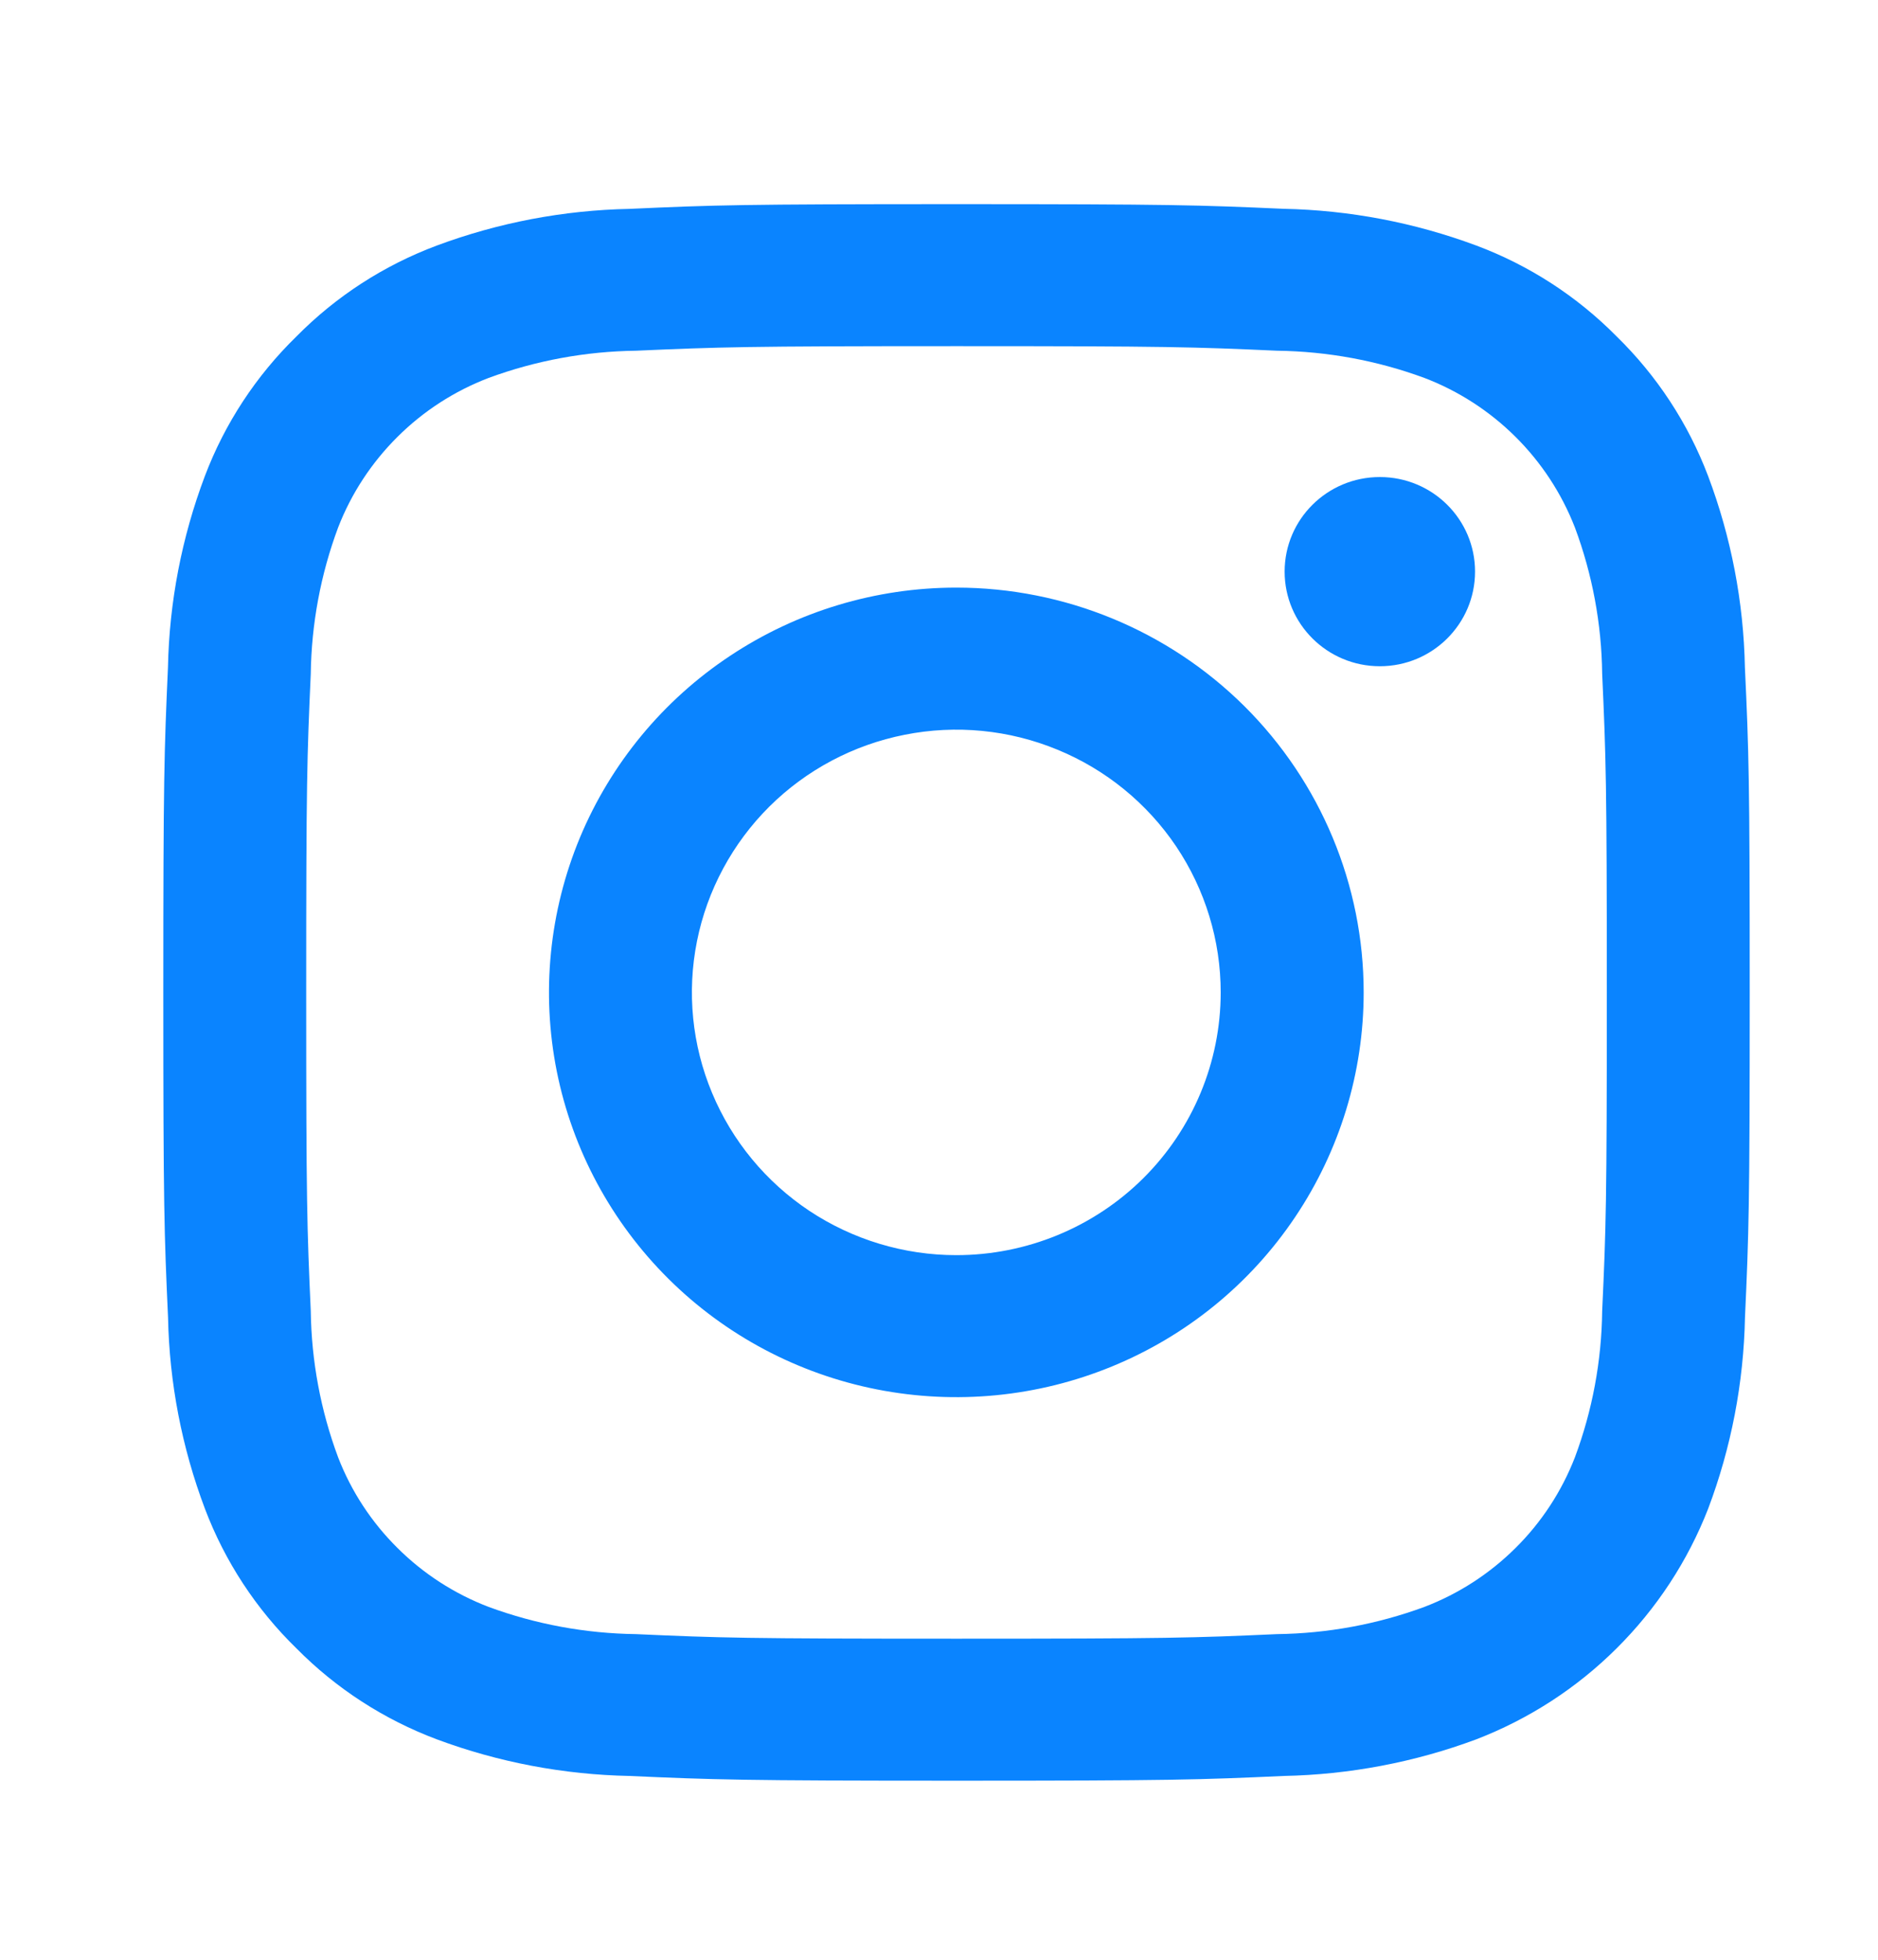 <svg width="23" height="24" viewBox="0 0 23 24" fill="none" xmlns="http://www.w3.org/2000/svg">
<g clip-path="url(#clip0_854_1132)">
<path fill-rule="evenodd" clip-rule="evenodd" d="M15.64 4.295C16.256 4.303 16.866 4.415 17.444 4.628C17.863 4.788 18.243 5.034 18.561 5.35C18.879 5.666 19.126 6.044 19.288 6.46C19.502 7.034 19.615 7.641 19.622 8.253C19.668 9.271 19.679 9.576 19.679 12.154C19.679 14.731 19.669 15.036 19.622 16.054C19.615 16.667 19.502 17.273 19.288 17.847C19.126 18.264 18.879 18.642 18.561 18.957C18.243 19.273 17.863 19.519 17.444 19.679C16.866 19.892 16.256 20.004 15.64 20.012C14.616 20.058 14.309 20.068 11.714 20.068C9.12 20.068 8.813 20.058 7.789 20.012C7.173 20.004 6.563 19.892 5.985 19.679C5.566 19.519 5.185 19.273 4.868 18.957C4.55 18.642 4.302 18.264 4.141 17.847C3.927 17.273 3.814 16.667 3.806 16.054C3.76 15.036 3.75 14.731 3.75 12.154C3.75 9.576 3.76 9.271 3.806 8.253C3.814 7.641 3.927 7.034 4.141 6.46C4.302 6.044 4.55 5.666 4.868 5.35C5.185 5.034 5.566 4.788 5.985 4.628C6.563 4.415 7.173 4.303 7.789 4.295C8.813 4.25 9.121 4.239 11.714 4.239C14.308 4.239 14.615 4.249 15.64 4.295ZM7.709 2.558C6.903 2.574 6.105 2.726 5.35 3.007C4.702 3.249 4.115 3.629 3.631 4.12C3.136 4.602 2.753 5.186 2.509 5.83C2.226 6.58 2.073 7.373 2.057 8.174C2.011 9.203 2 9.533 2 12.153C2 14.773 2.011 15.103 2.058 16.133C2.074 16.934 2.227 17.727 2.51 18.477C2.754 19.121 3.136 19.705 3.631 20.187C4.116 20.678 4.703 21.058 5.351 21.301C6.106 21.582 6.904 21.733 7.71 21.749C8.746 21.795 9.077 21.807 11.715 21.807C14.353 21.807 14.684 21.796 15.72 21.749C16.526 21.733 17.324 21.582 18.079 21.301C18.725 21.052 19.31 20.673 19.799 20.186C20.288 19.7 20.67 19.118 20.92 18.476C21.203 17.726 21.355 16.933 21.371 16.132C21.418 15.103 21.429 14.773 21.429 12.153C21.429 9.533 21.418 9.203 21.37 8.173C21.354 7.372 21.202 6.579 20.919 5.829C20.675 5.185 20.292 4.601 19.798 4.119C19.313 3.628 18.726 3.248 18.078 3.006C17.322 2.725 16.525 2.573 15.718 2.557C14.683 2.511 14.351 2.5 11.714 2.5C9.078 2.5 8.745 2.511 7.709 2.558Z" fill="#0A84FF"/>
<path fill-rule="evenodd" clip-rule="evenodd" d="M8.941 8.032C8.12 8.576 7.481 9.351 7.103 10.256C6.726 11.162 6.627 12.159 6.819 13.12C7.012 14.082 7.487 14.965 8.185 15.659C8.882 16.352 9.771 16.824 10.739 17.015C11.707 17.206 12.71 17.108 13.621 16.733C14.533 16.358 15.312 15.723 15.86 14.907C16.408 14.092 16.701 13.134 16.701 12.153C16.701 10.839 16.175 9.578 15.24 8.648C14.304 7.719 13.035 7.196 11.712 7.196C10.726 7.196 9.761 7.487 8.941 8.032ZM9.913 14.829C9.381 14.475 8.966 13.973 8.721 13.385C8.475 12.797 8.411 12.15 8.536 11.526C8.661 10.902 8.97 10.328 9.422 9.878C9.875 9.428 10.452 9.122 11.08 8.998C11.709 8.873 12.36 8.937 12.951 9.181C13.543 9.424 14.049 9.837 14.405 10.366C14.76 10.895 14.95 11.517 14.95 12.153C14.95 13.007 14.609 13.825 14.002 14.429C13.395 15.032 12.571 15.371 11.712 15.371C11.072 15.371 10.446 15.182 9.913 14.829Z" fill="#0A84FF"/>
<path fill-rule="evenodd" clip-rule="evenodd" d="M16.899 8.159C16.255 8.159 15.733 7.64 15.733 7C15.733 6.36 16.255 5.842 16.899 5.842C17.543 5.842 18.065 6.36 18.065 7C18.065 7.64 17.543 8.159 16.899 8.159Z" fill="#0A84FF"/>
</g>
<defs>
<clipPath id="clip0_854_1132">
<rect width="19.429" height="19.307" fill="white" transform="translate(2 2.5)"/>
</clipPath>
</defs>
</svg>
